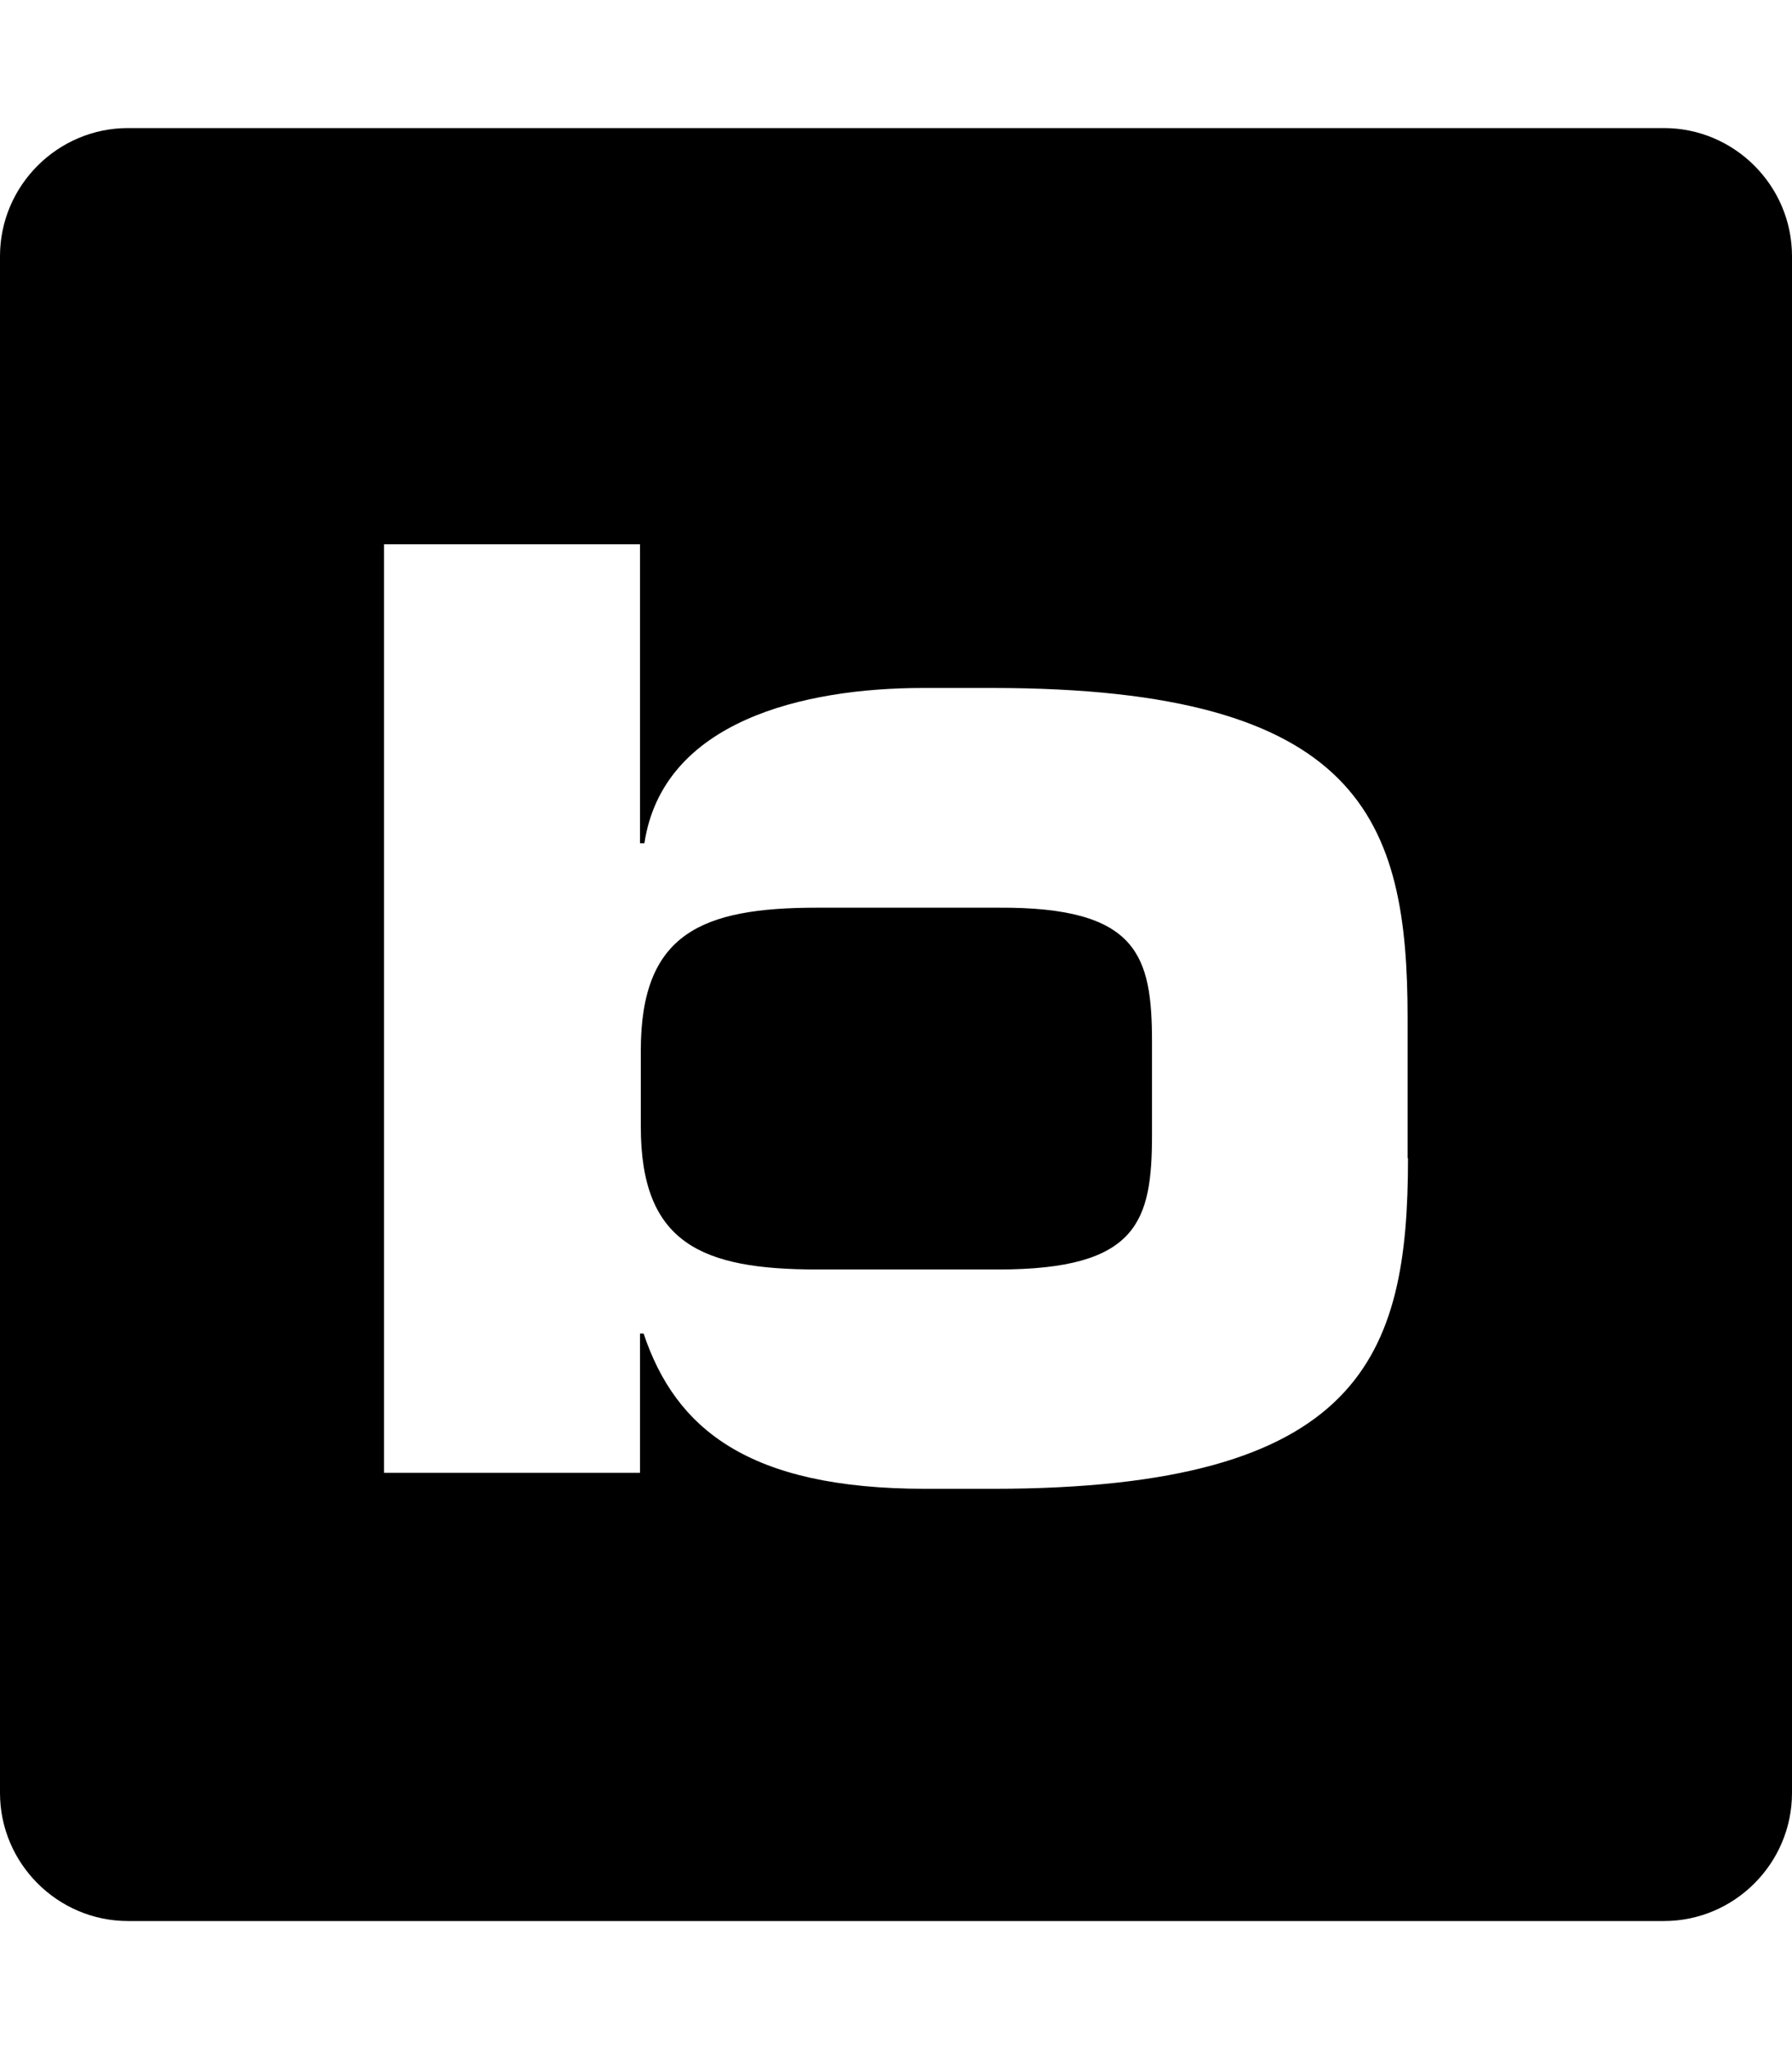 <svg xmlns="http://www.w3.org/2000/svg" viewBox="0 0 448 512"><!--! Font Awesome Free 6.0.0-beta3 by @fontawesome - https://fontawesome.com License - https://fontawesome.com/license/free (Icons: CC BY 4.0, Fonts: SIL OFL 1.1, Code: MIT License) Copyright 2021 Fonticons, Inc. --><path d="M416 32H32C14.4 32 0 46.4 0 64v384c0 17.6 14.4 32 32 32h384c17.6 0 32-14.4 32-32V64c0-17.6-14.4-32-32-32zm-64 257.4c0 49.4-11.4 82.6-103.8 82.6h-16.9c-44.1 0-62.4-14.9-70.4-38.8h-.9V368H96V136h64v74.7h1.1c4.6-30.5 39.7-38.8 69.7-38.8h17.3c92.4 0 103.8 33.1 103.8 82.5v35zm-64-28.9v22.9c0 21.7-3.4 33.8-38.4 33.8h-45.3c-28.9 0-44.1-6.5-44.1-35.7v-19c0-29.3 15.2-35.7 44.1-35.7h45.3c35-.2 38.4 12 38.4 33.7z"/></svg>